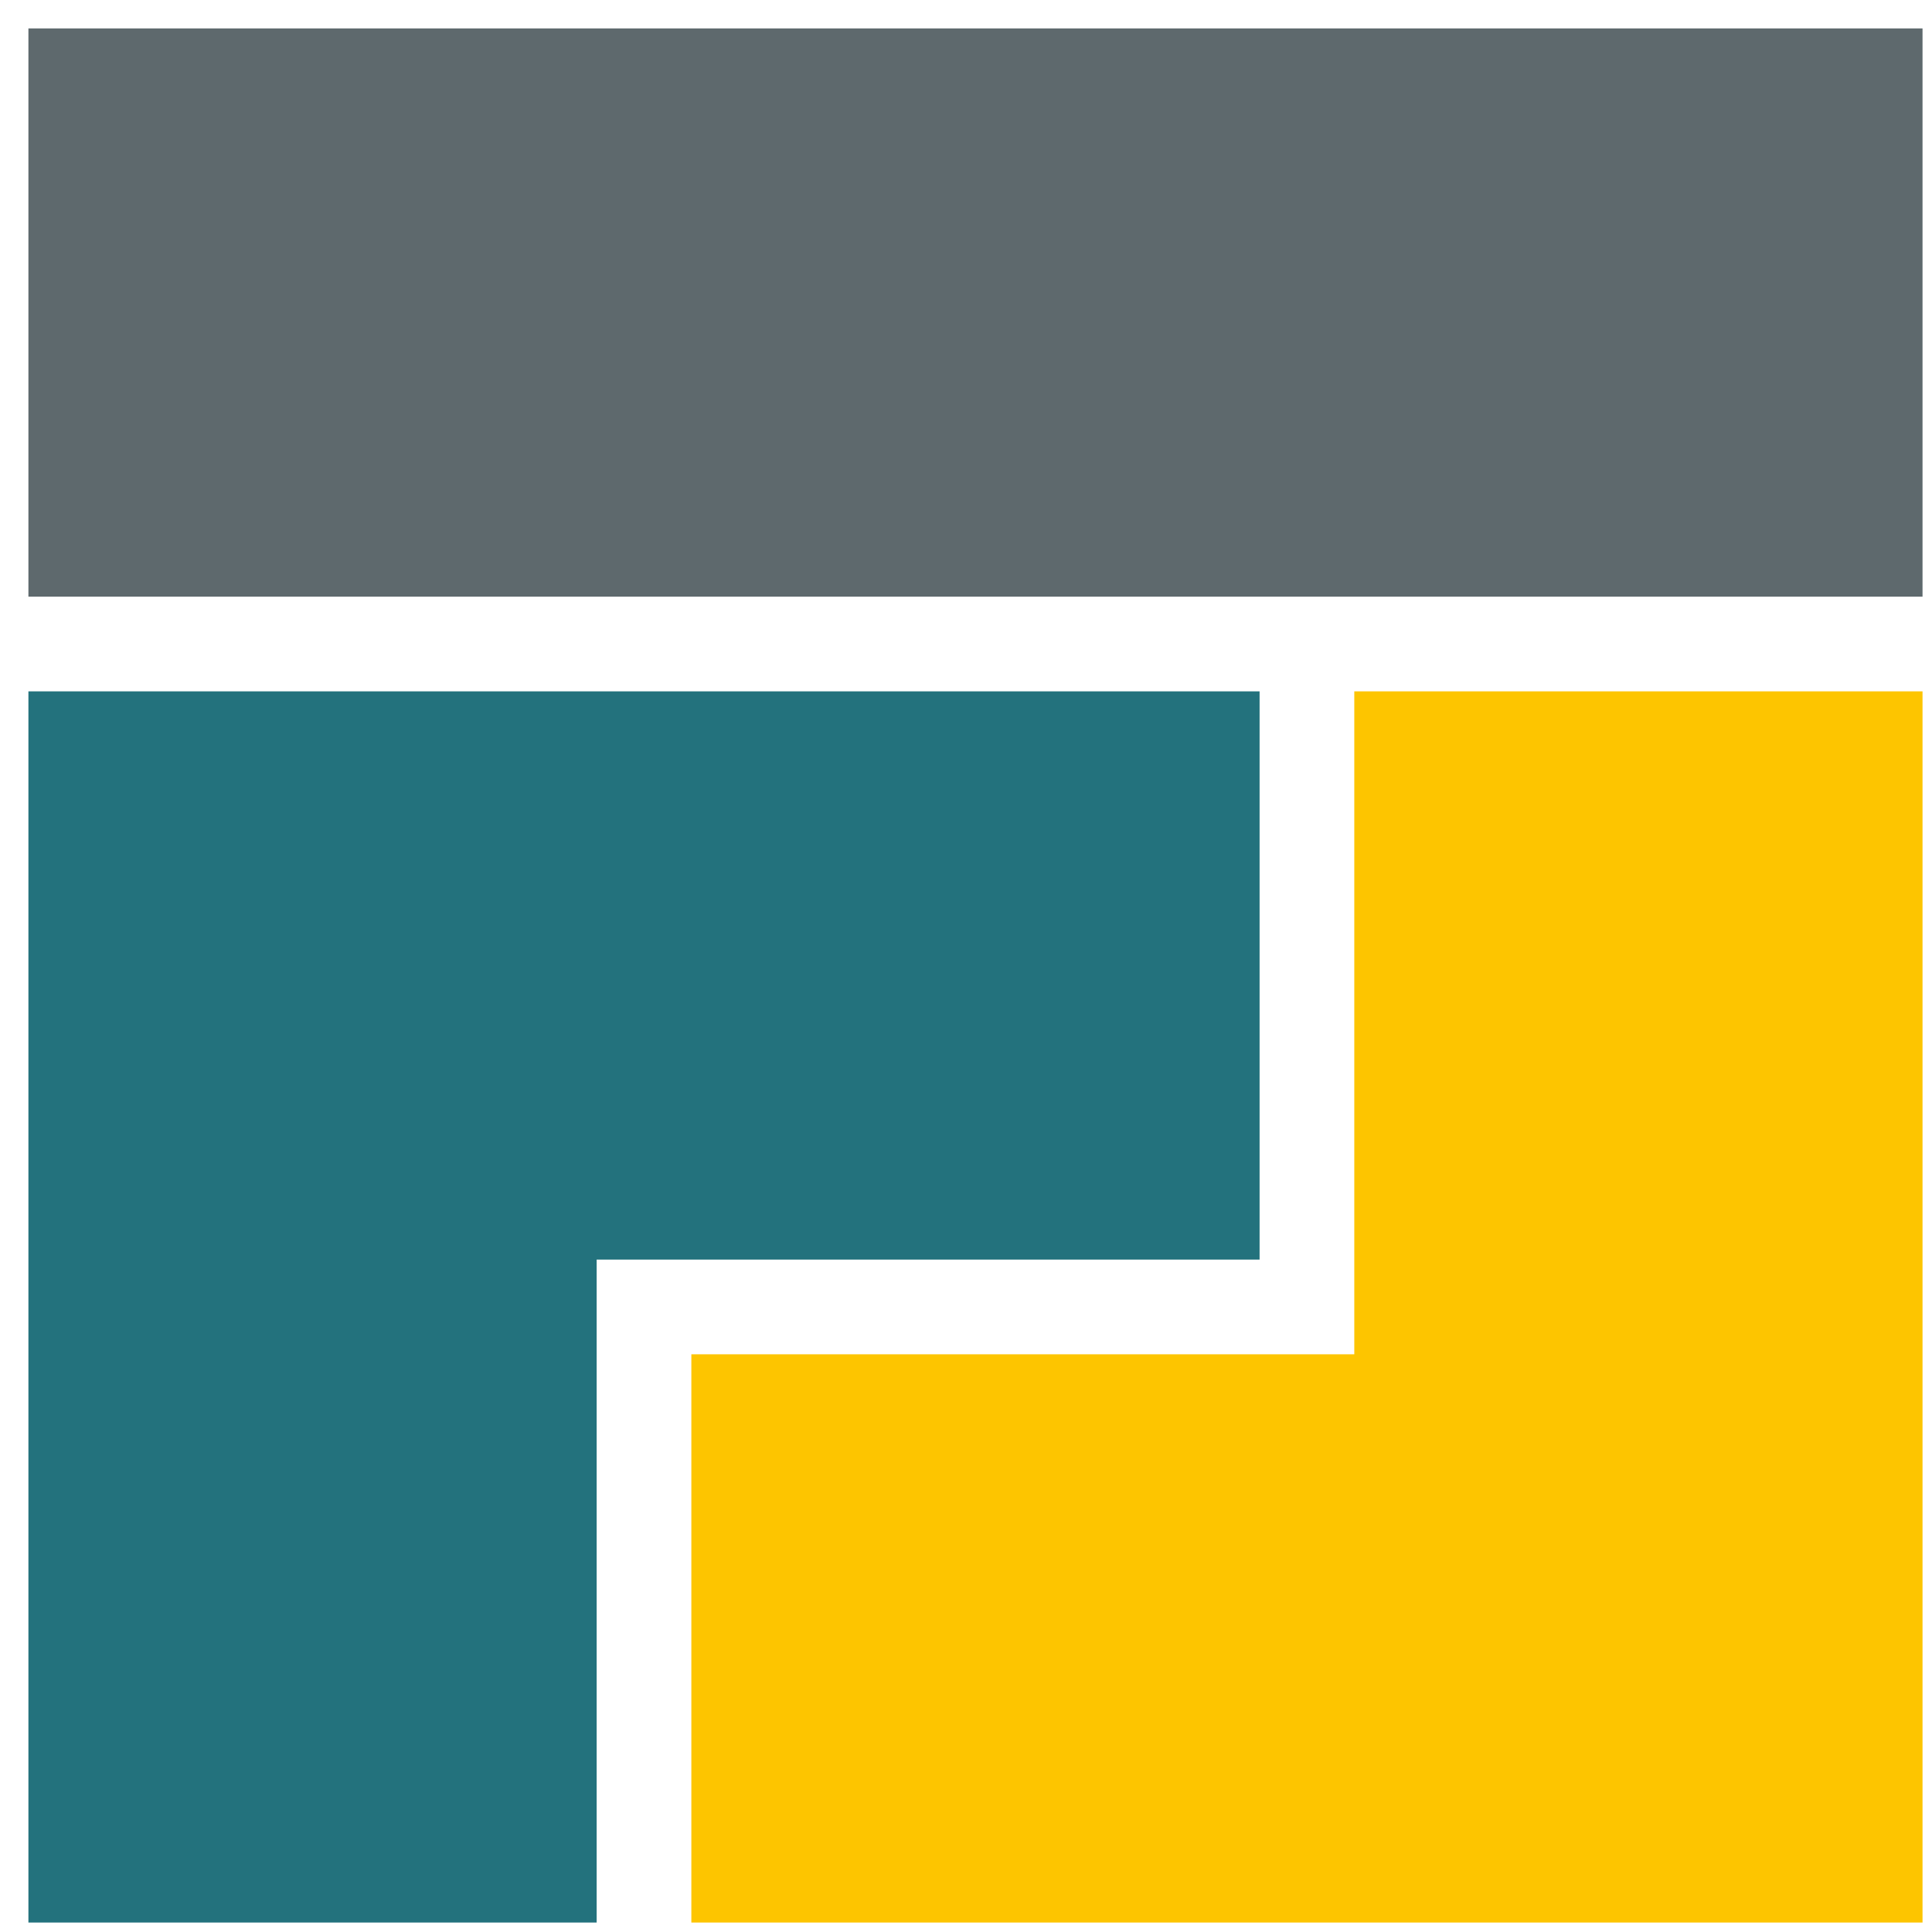 <?xml version="1.0" standalone="no"?>
<!DOCTYPE svg PUBLIC "-//W3C//DTD SVG 20010904//EN" "http://www.w3.org/TR/2001/REC-SVG-20010904/DTD/svg10.dtd">
<svg width="1020" height="1020" version="1.0" xmlns="http://www.w3.org/2000/svg">
<path d="M 15 15 1015 15 1015 315 15 315     Z" fill="#5E696D"/>
<path d="M 15 365 665 365 665 665 315 665 315 1015 15 1015 Z" fill="#23727D"/>
<path d="M 715 365 1015 365 1015 1015 365 1015 365 715 715 715 Z" fill="#FDC500"/>
</svg>

